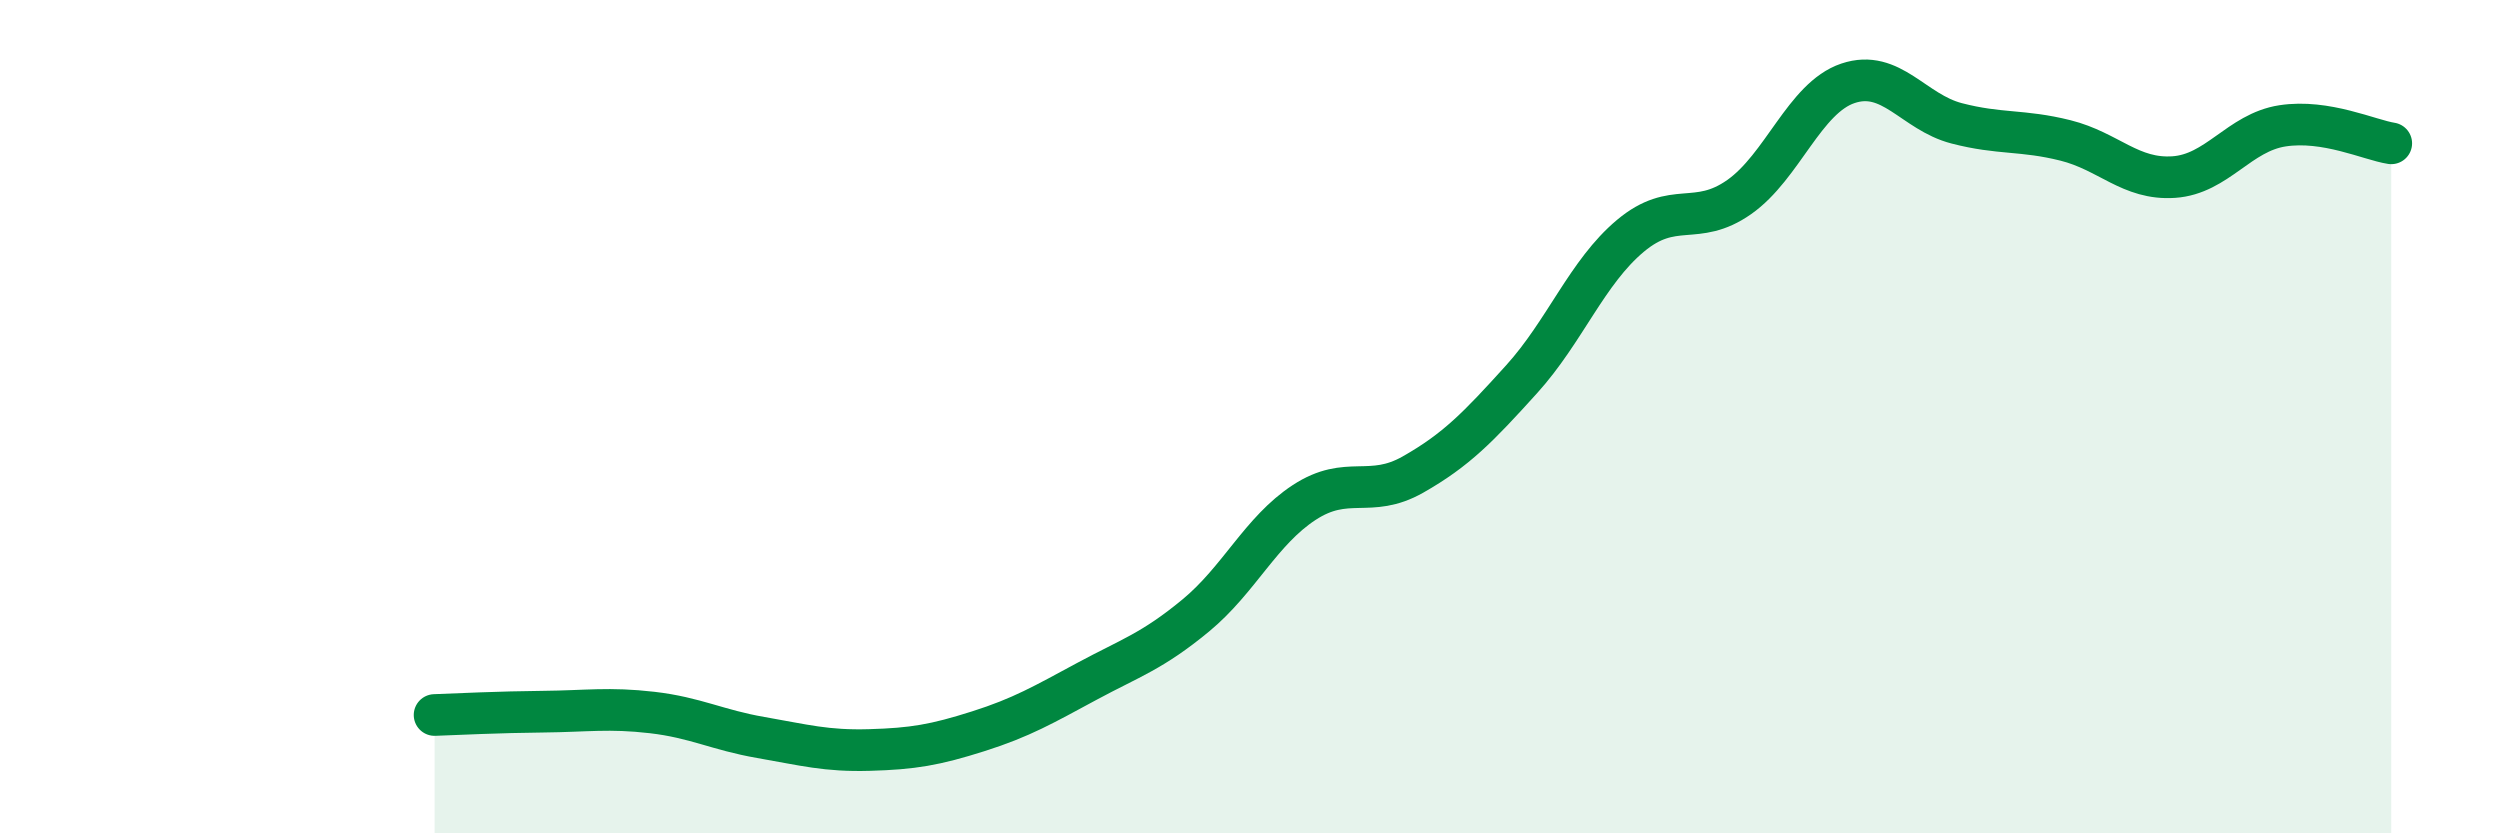 
    <svg width="60" height="20" viewBox="0 0 60 20" xmlns="http://www.w3.org/2000/svg">
      <path
        d="M 10.43,17.16 C 10.95,17.14 12,17.09 13.04,17.08 C 14.08,17.07 14.61,16.98 15.65,17.1 C 16.69,17.22 17.22,17.52 18.26,17.7 C 19.3,17.88 19.83,18.03 20.87,18 C 21.91,17.97 22.44,17.88 23.48,17.55 C 24.52,17.22 25.05,16.91 26.09,16.35 C 27.13,15.79 27.66,15.63 28.7,14.77 C 29.74,13.91 30.26,12.74 31.3,12.06 C 32.34,11.38 32.87,11.98 33.91,11.39 C 34.95,10.8 35.48,10.25 36.52,9.1 C 37.56,7.95 38.09,6.53 39.13,5.66 C 40.17,4.79 40.7,5.46 41.74,4.73 C 42.78,4 43.31,2.35 44.35,2 C 45.39,1.65 45.92,2.69 46.96,2.96 C 48,3.23 48.53,3.11 49.57,3.37 C 50.61,3.63 51.13,4.32 52.17,4.25 C 53.21,4.18 53.74,3.18 54.78,3.02 C 55.82,2.86 56.87,3.36 57.39,3.44L57.39 20L10.43 20Z"
        fill="#008740"
        opacity="0.1"
        stroke-linecap="round"
        stroke-linejoin="round"
      />
      <path
        d="M 10.43,17.16 C 10.95,17.14 12,17.09 13.04,17.08 C 14.08,17.07 14.61,16.98 15.65,17.1 C 16.69,17.22 17.22,17.52 18.26,17.7 C 19.3,17.88 19.83,18.03 20.87,18 C 21.91,17.97 22.44,17.88 23.48,17.55 C 24.52,17.22 25.05,16.91 26.09,16.35 C 27.13,15.79 27.66,15.63 28.7,14.77 C 29.74,13.91 30.26,12.74 31.3,12.06 C 32.34,11.38 32.87,11.98 33.91,11.39 C 34.95,10.8 35.48,10.25 36.52,9.1 C 37.56,7.95 38.09,6.53 39.13,5.66 C 40.17,4.79 40.7,5.46 41.74,4.73 C 42.78,4 43.31,2.35 44.35,2 C 45.39,1.65 45.92,2.69 46.96,2.96 C 48,3.23 48.53,3.11 49.57,3.37 C 50.61,3.63 51.13,4.32 52.17,4.25 C 53.21,4.18 53.74,3.18 54.78,3.02 C 55.82,2.86 56.87,3.36 57.39,3.44"
        stroke="#008740"
        stroke-width="1"
        fill="none"
        stroke-linecap="round"
        stroke-linejoin="round"
      />
    </svg>
  